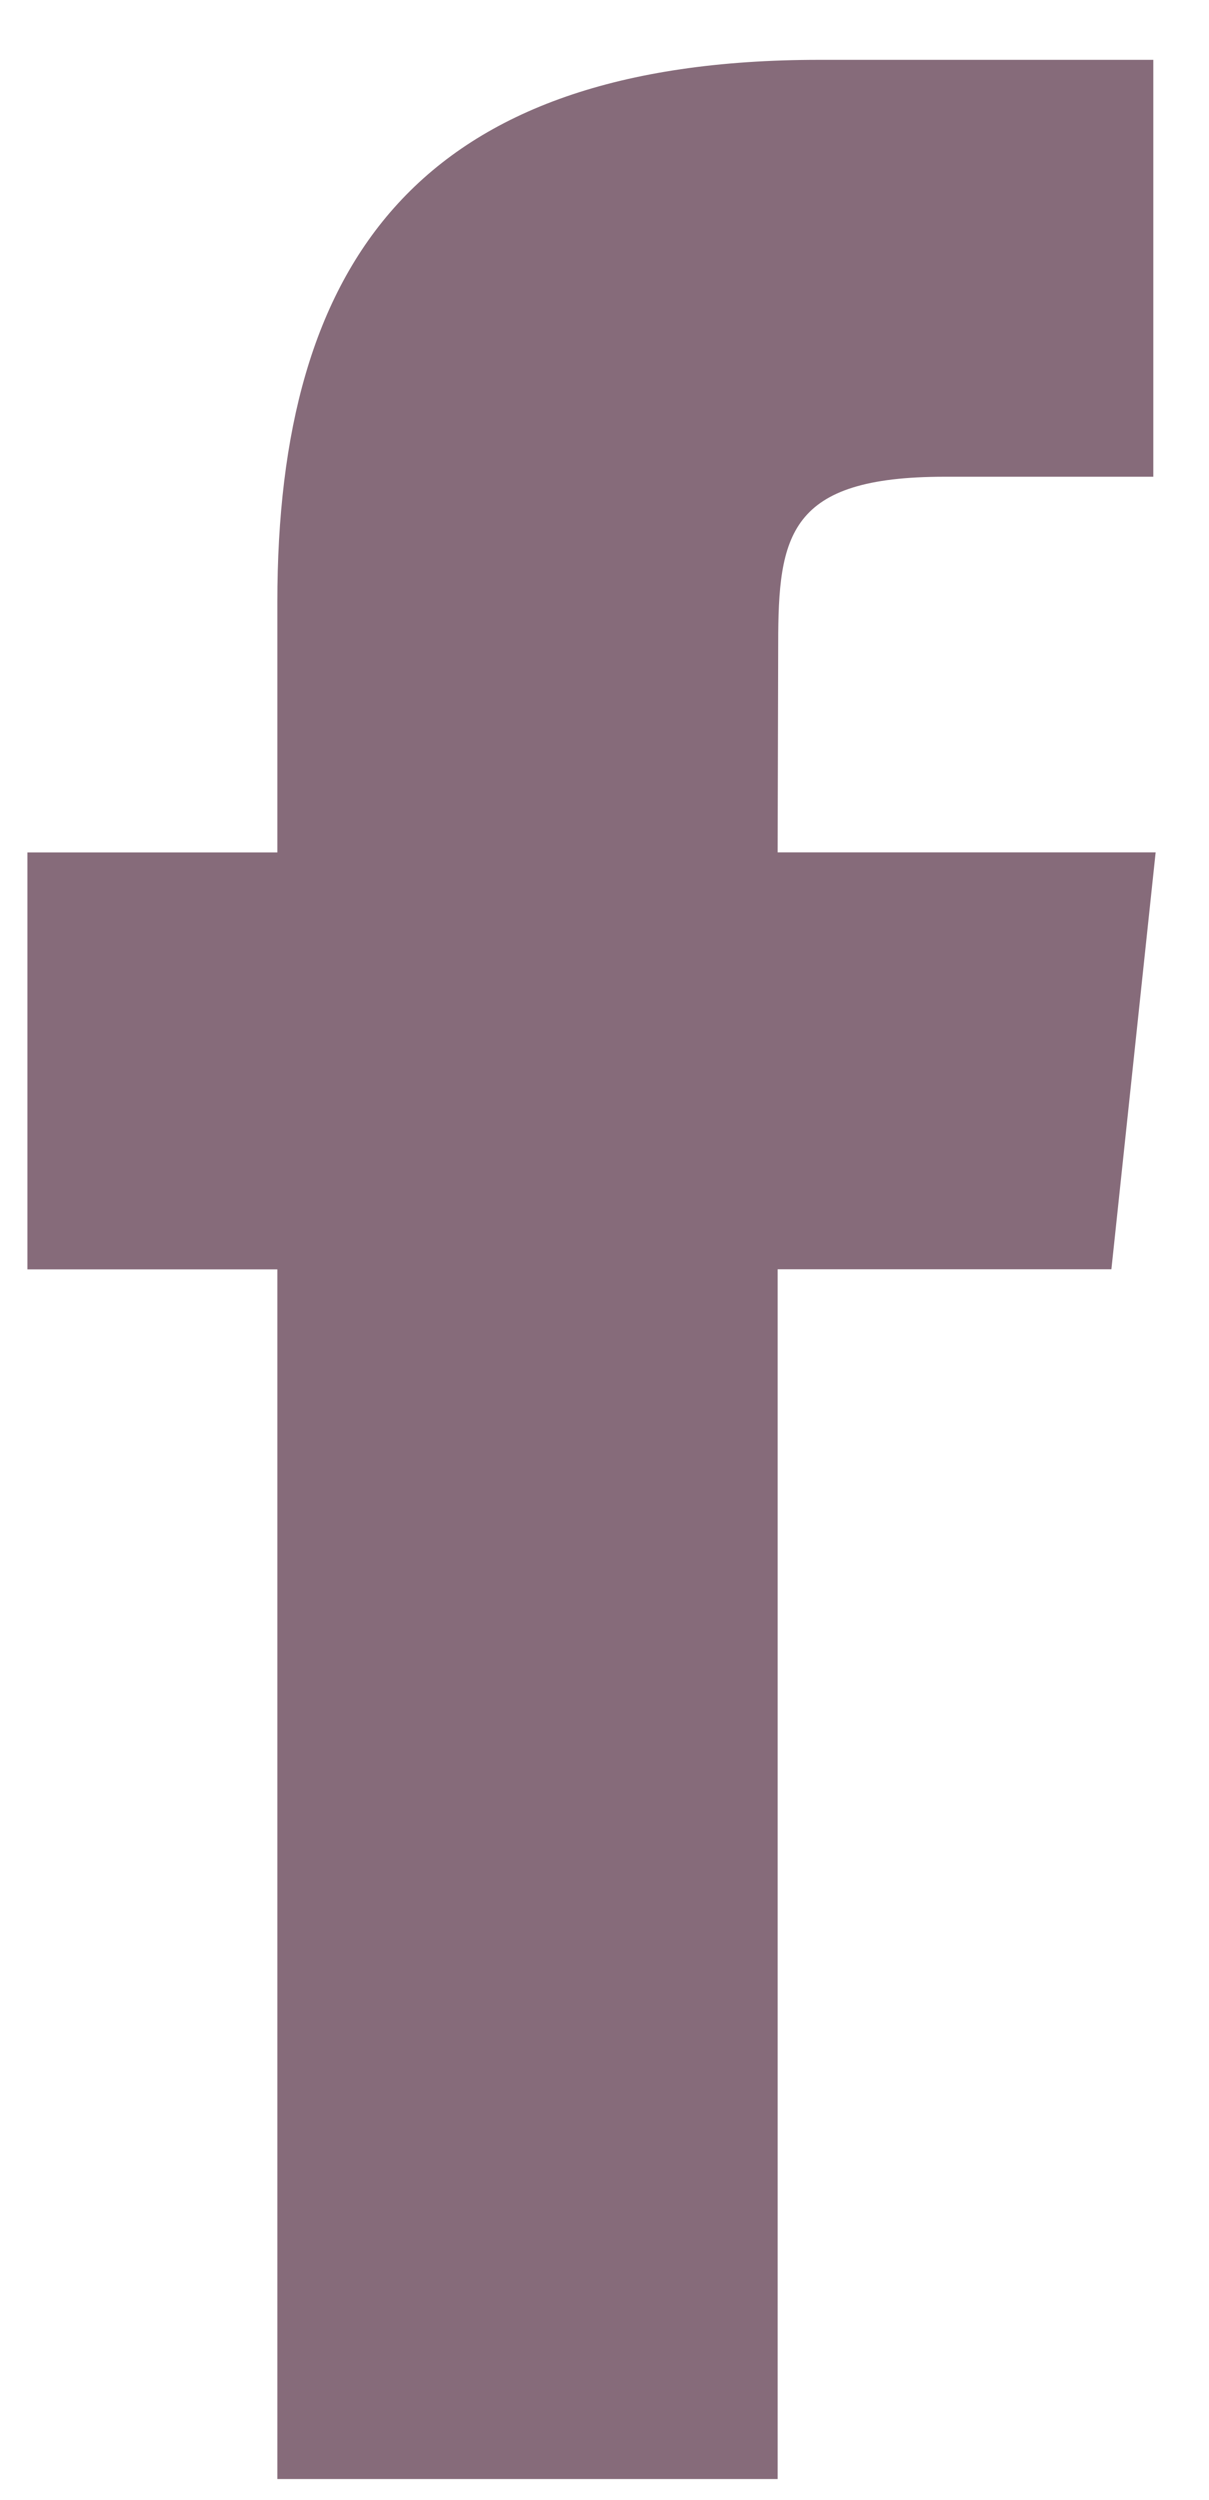 <svg width="15" height="31" viewBox="0 0 15 31" fill="none" xmlns="http://www.w3.org/2000/svg">
<path d="M9.648 30.742V15.74H13.789L14.338 10.57H9.648L9.655 7.983C9.655 6.635 9.783 5.912 11.72 5.912H14.309V0.742H10.167C5.192 0.742 3.441 3.25 3.441 7.467V10.571H0.34V15.741H3.441V30.742H9.648Z" fill="#866B7A"/>
</svg>
